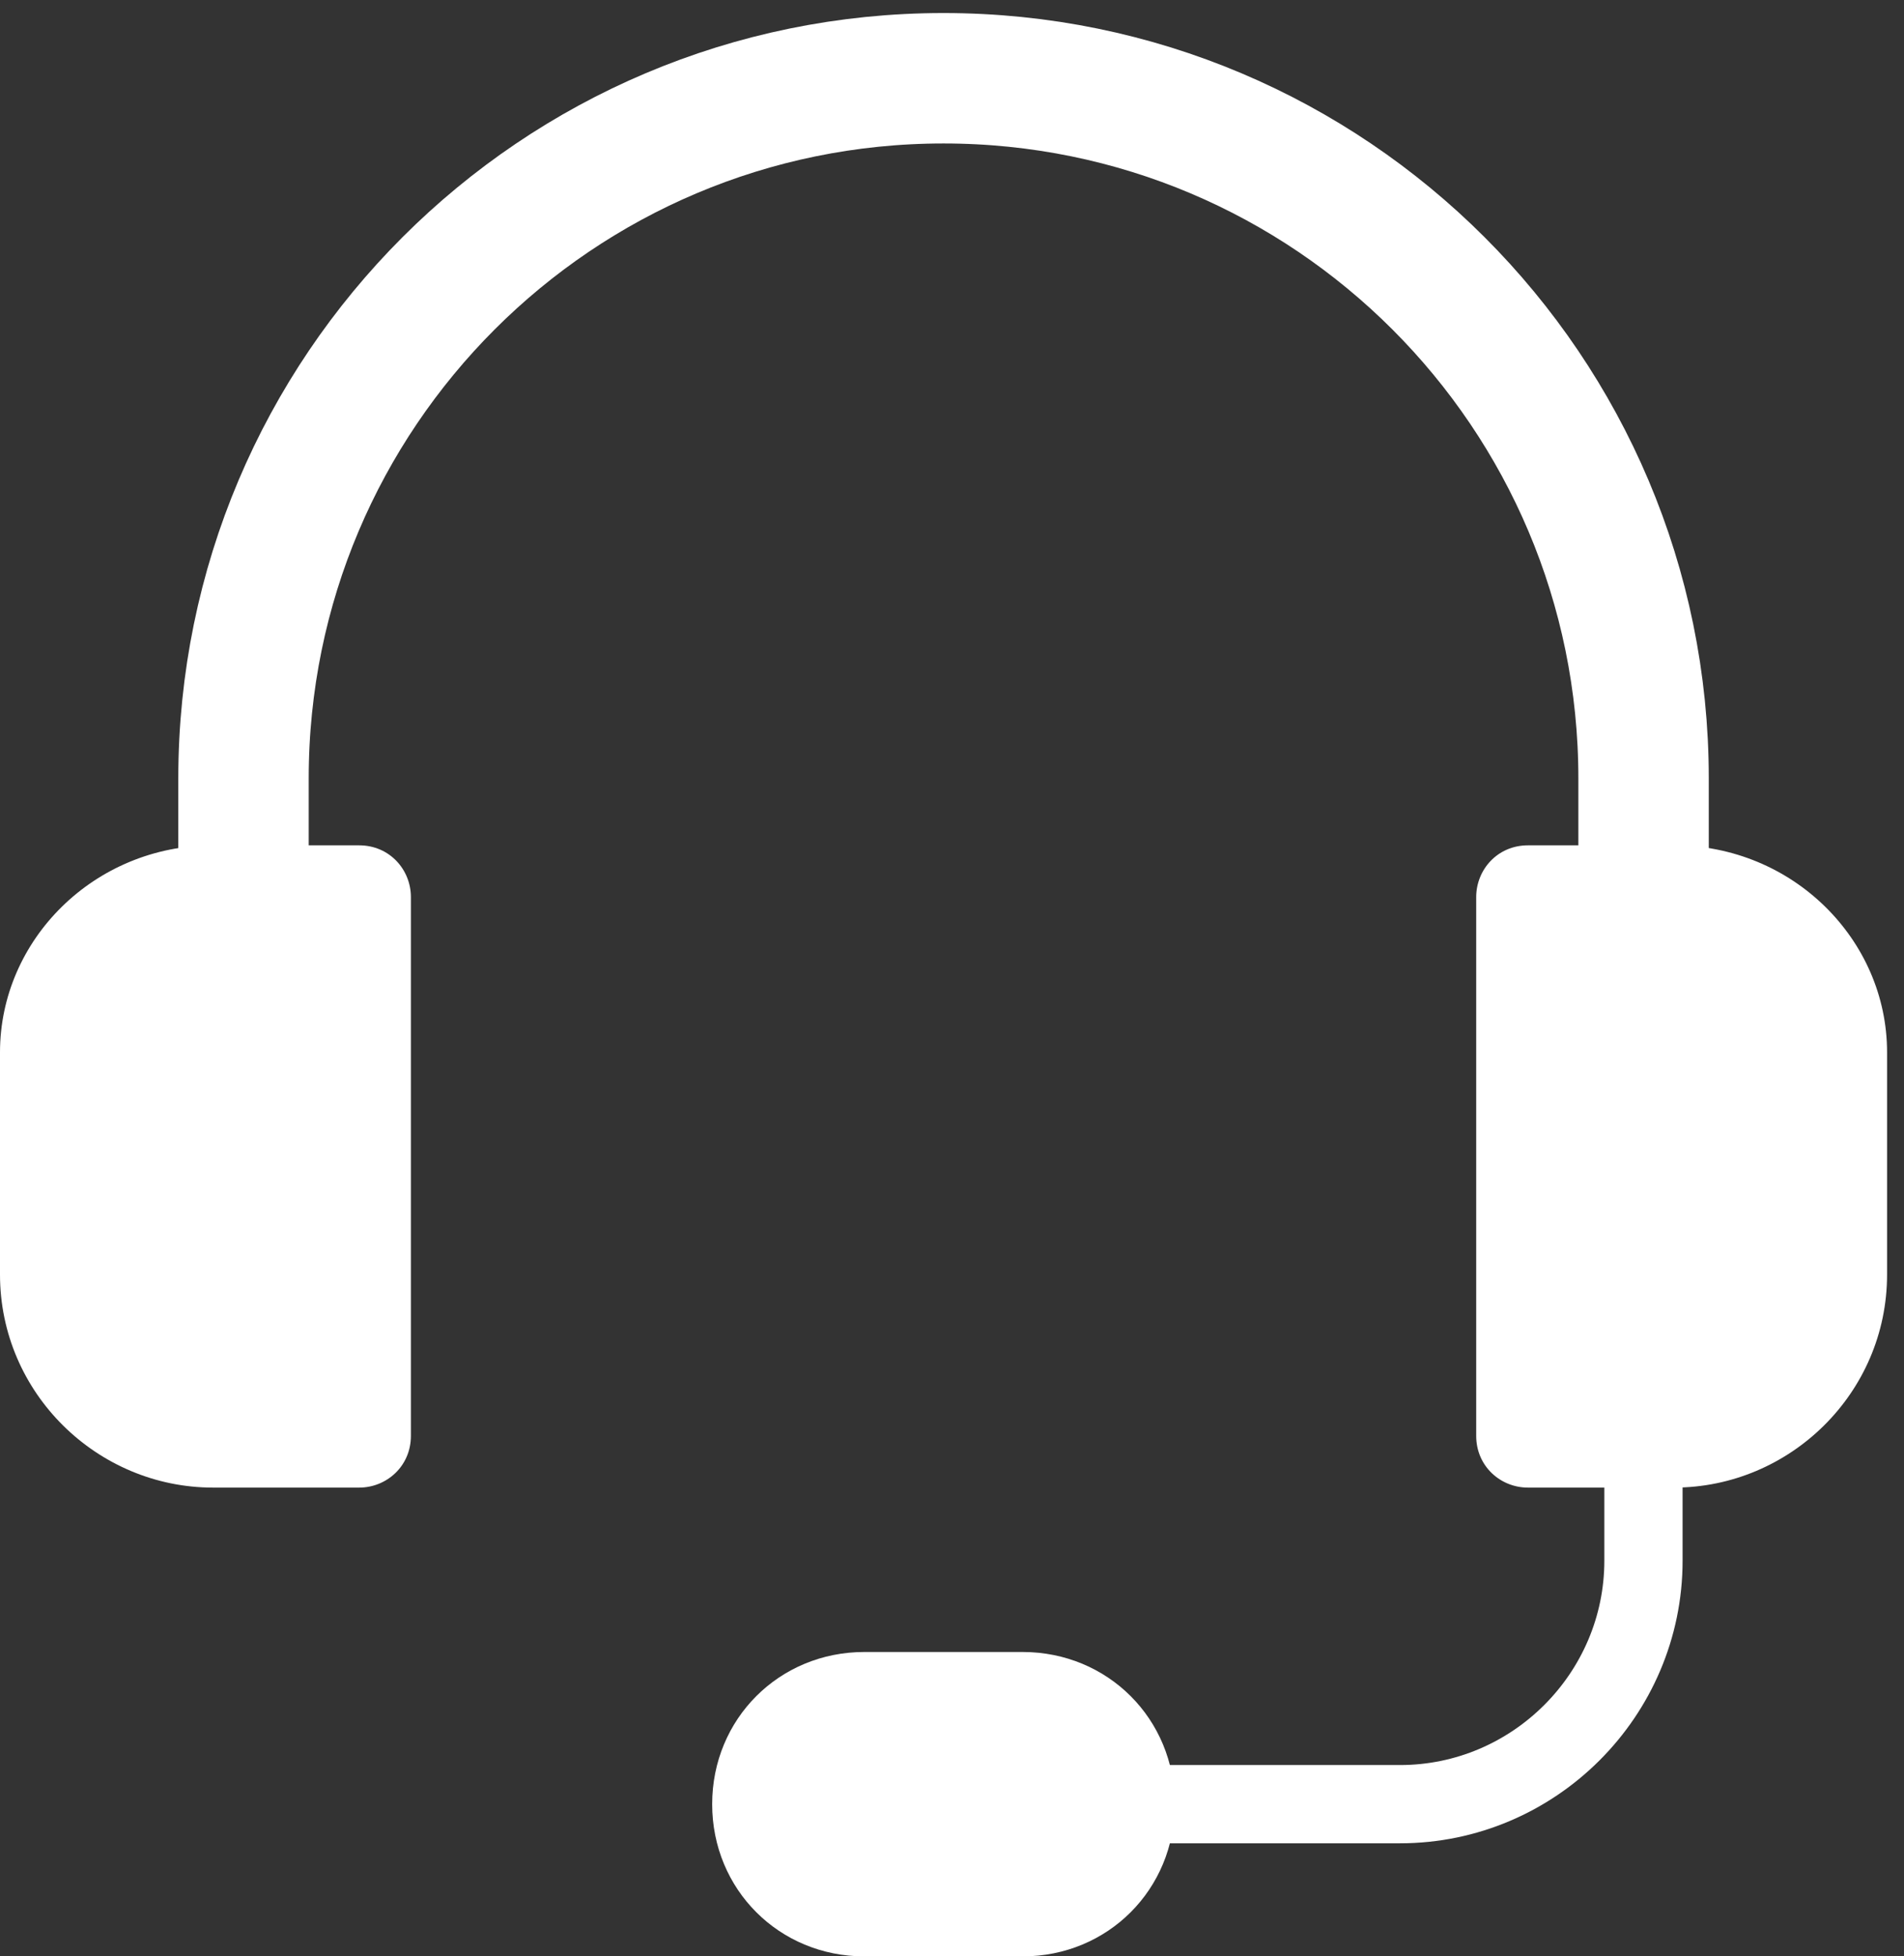 <svg width="73" height="75" viewBox="0 0 73 75" fill="none" xmlns="http://www.w3.org/2000/svg">
<rect x="0" y="0" width="73" height="75" fill="#333333" stroke="none"/>
<path d="M63.015 41.859V29.84C63.015 15.02 50.996 3 36.175 3C21.355 3 9.336 15.02 9.336 29.84V41.976" stroke="white" stroke-width="5" stroke-miterlimit="10"/>
<path d="M36.172 69.165H53.676C58.81 69.165 63.011 64.964 63.011 59.83V53.528" stroke="white" stroke-width="3" stroke-miterlimit="10"/>
<path d="M39.208 75H33.139C29.872 75 27.305 72.433 27.305 69.165C27.305 65.898 29.872 63.331 33.139 63.331H39.208C42.475 63.331 45.042 65.898 45.042 69.165C45.042 72.433 42.475 75 39.208 75Z" fill="white"/>
<path d="M64.183 32.407H58.581C57.414 32.407 56.598 33.34 56.598 34.391V55.045C56.598 56.212 57.531 57.029 58.581 57.029H64.183C68.617 57.029 72.351 53.412 72.351 48.861V40.342C72.351 36.024 68.734 32.407 64.183 32.407Z" fill="white"/>
<path d="M8.169 32.407H13.77C14.937 32.407 15.754 33.34 15.754 34.391V55.045C15.754 56.212 14.82 57.029 13.77 57.029H8.169C3.734 57.029 0 53.412 0 48.861V40.342C0 36.024 3.618 32.407 8.169 32.407Z" fill="white"/>
</svg>
